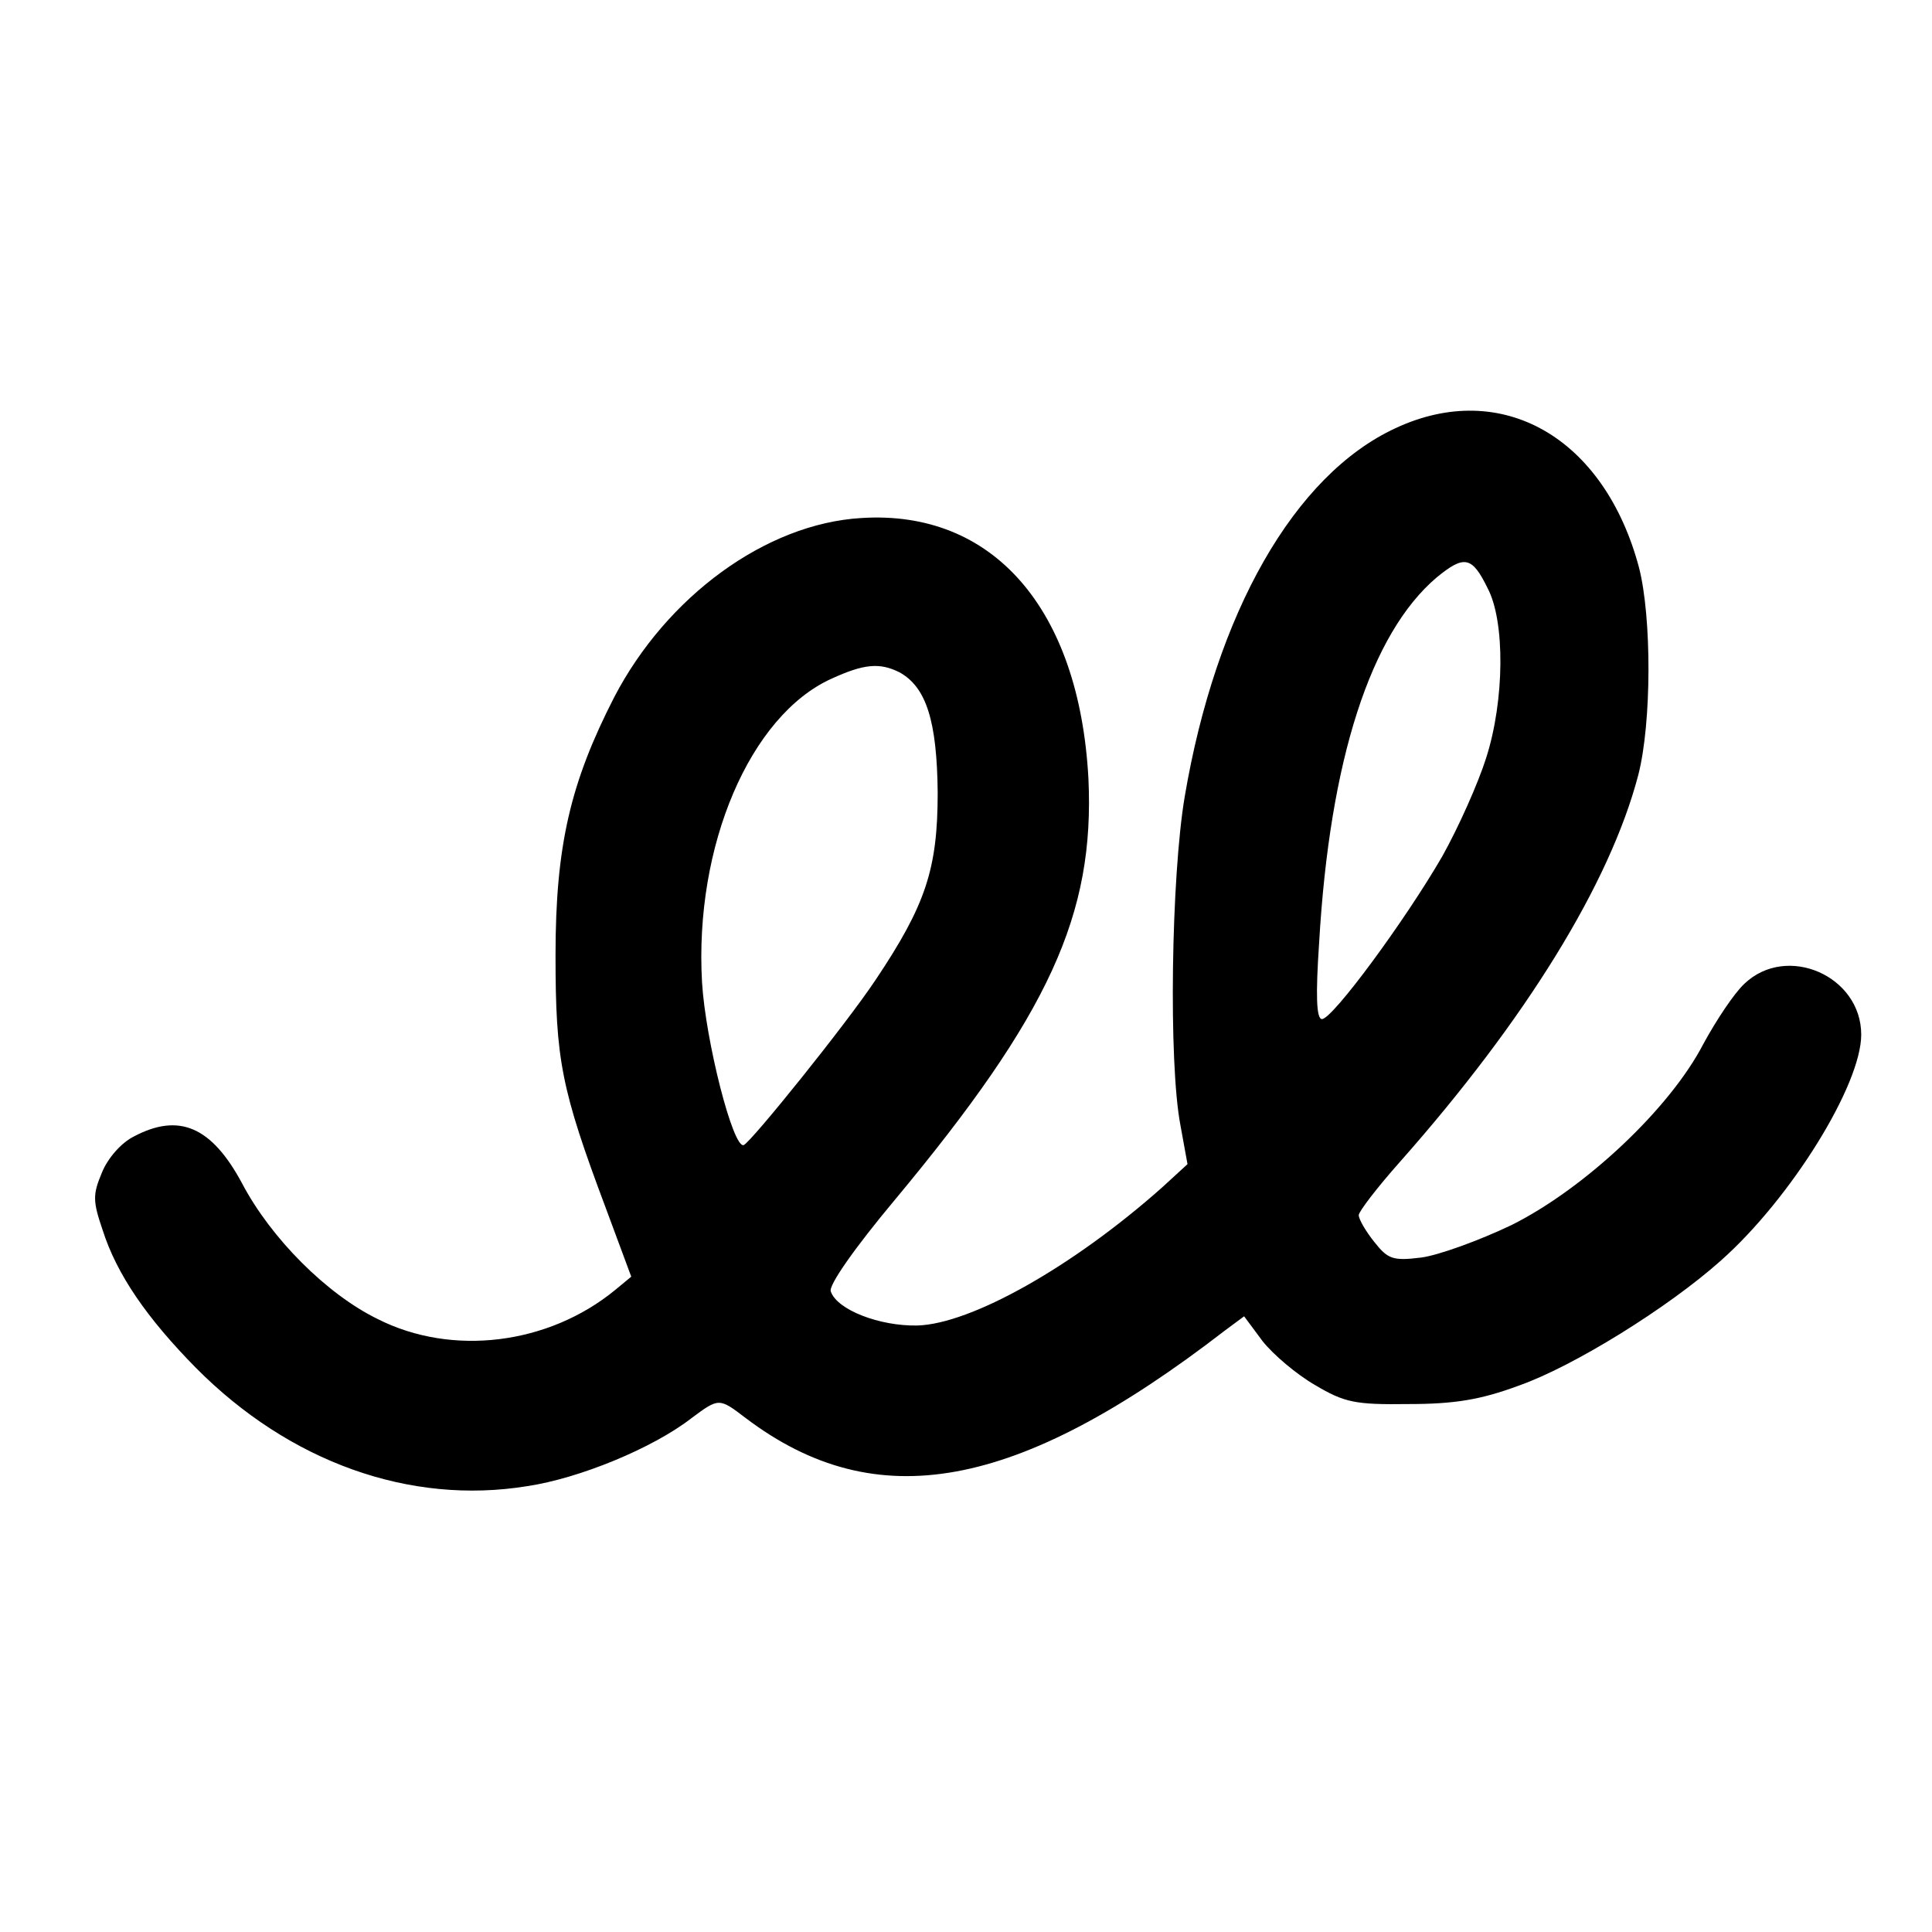 <?xml version="1.0" encoding="UTF-8" standalone="no"?> <svg xmlns="http://www.w3.org/2000/svg" version="1.0" width="273pt" height="273pt" viewBox="0 0 273 273" preserveAspectRatio="xMidYMid meet"><g transform="translate(0,273) scale(0.1,-0.1)" fill="#000000" stroke="none"><path d="M1972 2125 c-143 -66 -254 -261 -298 -521 -19 -113 -23 -375 -6 -464 l10 -55 -36 -33 c-126 -112 -270 -193 -346 -195 -53 -1 -113 22 -122 48 -4 8 34 62 90 129 219 263 283 404 274 596 -13 240 -135 380 -321 368 -135 -8 -275 -111 -349 -253 -62 -121 -83 -210 -83 -365 0 -148 8 -189 71 -357 l36 -97 -23 -19 c-94 -77 -230 -94 -335 -41 -72 35 -151 114 -192 192 -43 80 -89 100 -153 66 -18 -9 -37 -31 -45 -51 -13 -31 -13 -40 1 -81 20 -63 63 -125 132 -195 132 -133 302 -194 468 -167 74 11 178 54 232 96 39 29 39 29 77 0 184 -139 383 -103 677 124 l27 20 26 -35 c15 -19 48 -47 74 -62 42 -25 57 -28 132 -27 65 0 102 6 156 26 77 27 211 110 286 177 99 88 198 248 198 319 0 83 -105 129 -165 72 -15 -14 -40 -52 -58 -85 -47 -91 -167 -204 -271 -256 -46 -22 -104 -43 -128 -46 -40 -5 -47 -2 -66 22 -12 15 -22 32 -22 38 0 5 26 39 58 75 178 201 297 394 337 547 19 74 19 223 1 293 -49 184 -194 267 -344 197z m130 -226 c25 -47 24 -159 -2 -240 -11 -35 -39 -98 -62 -139 -52 -90 -155 -230 -170 -230 -8 0 -9 34 -4 108 15 259 73 437 166 516 39 32 50 30 72 -15z m-831 -119 c38 -21 53 -69 54 -170 0 -108 -17 -159 -88 -265 -42 -63 -175 -228 -186 -233 -15 -6 -54 147 -59 230 -11 193 68 377 183 429 46 21 68 23 96 9z"></path></g></svg> 